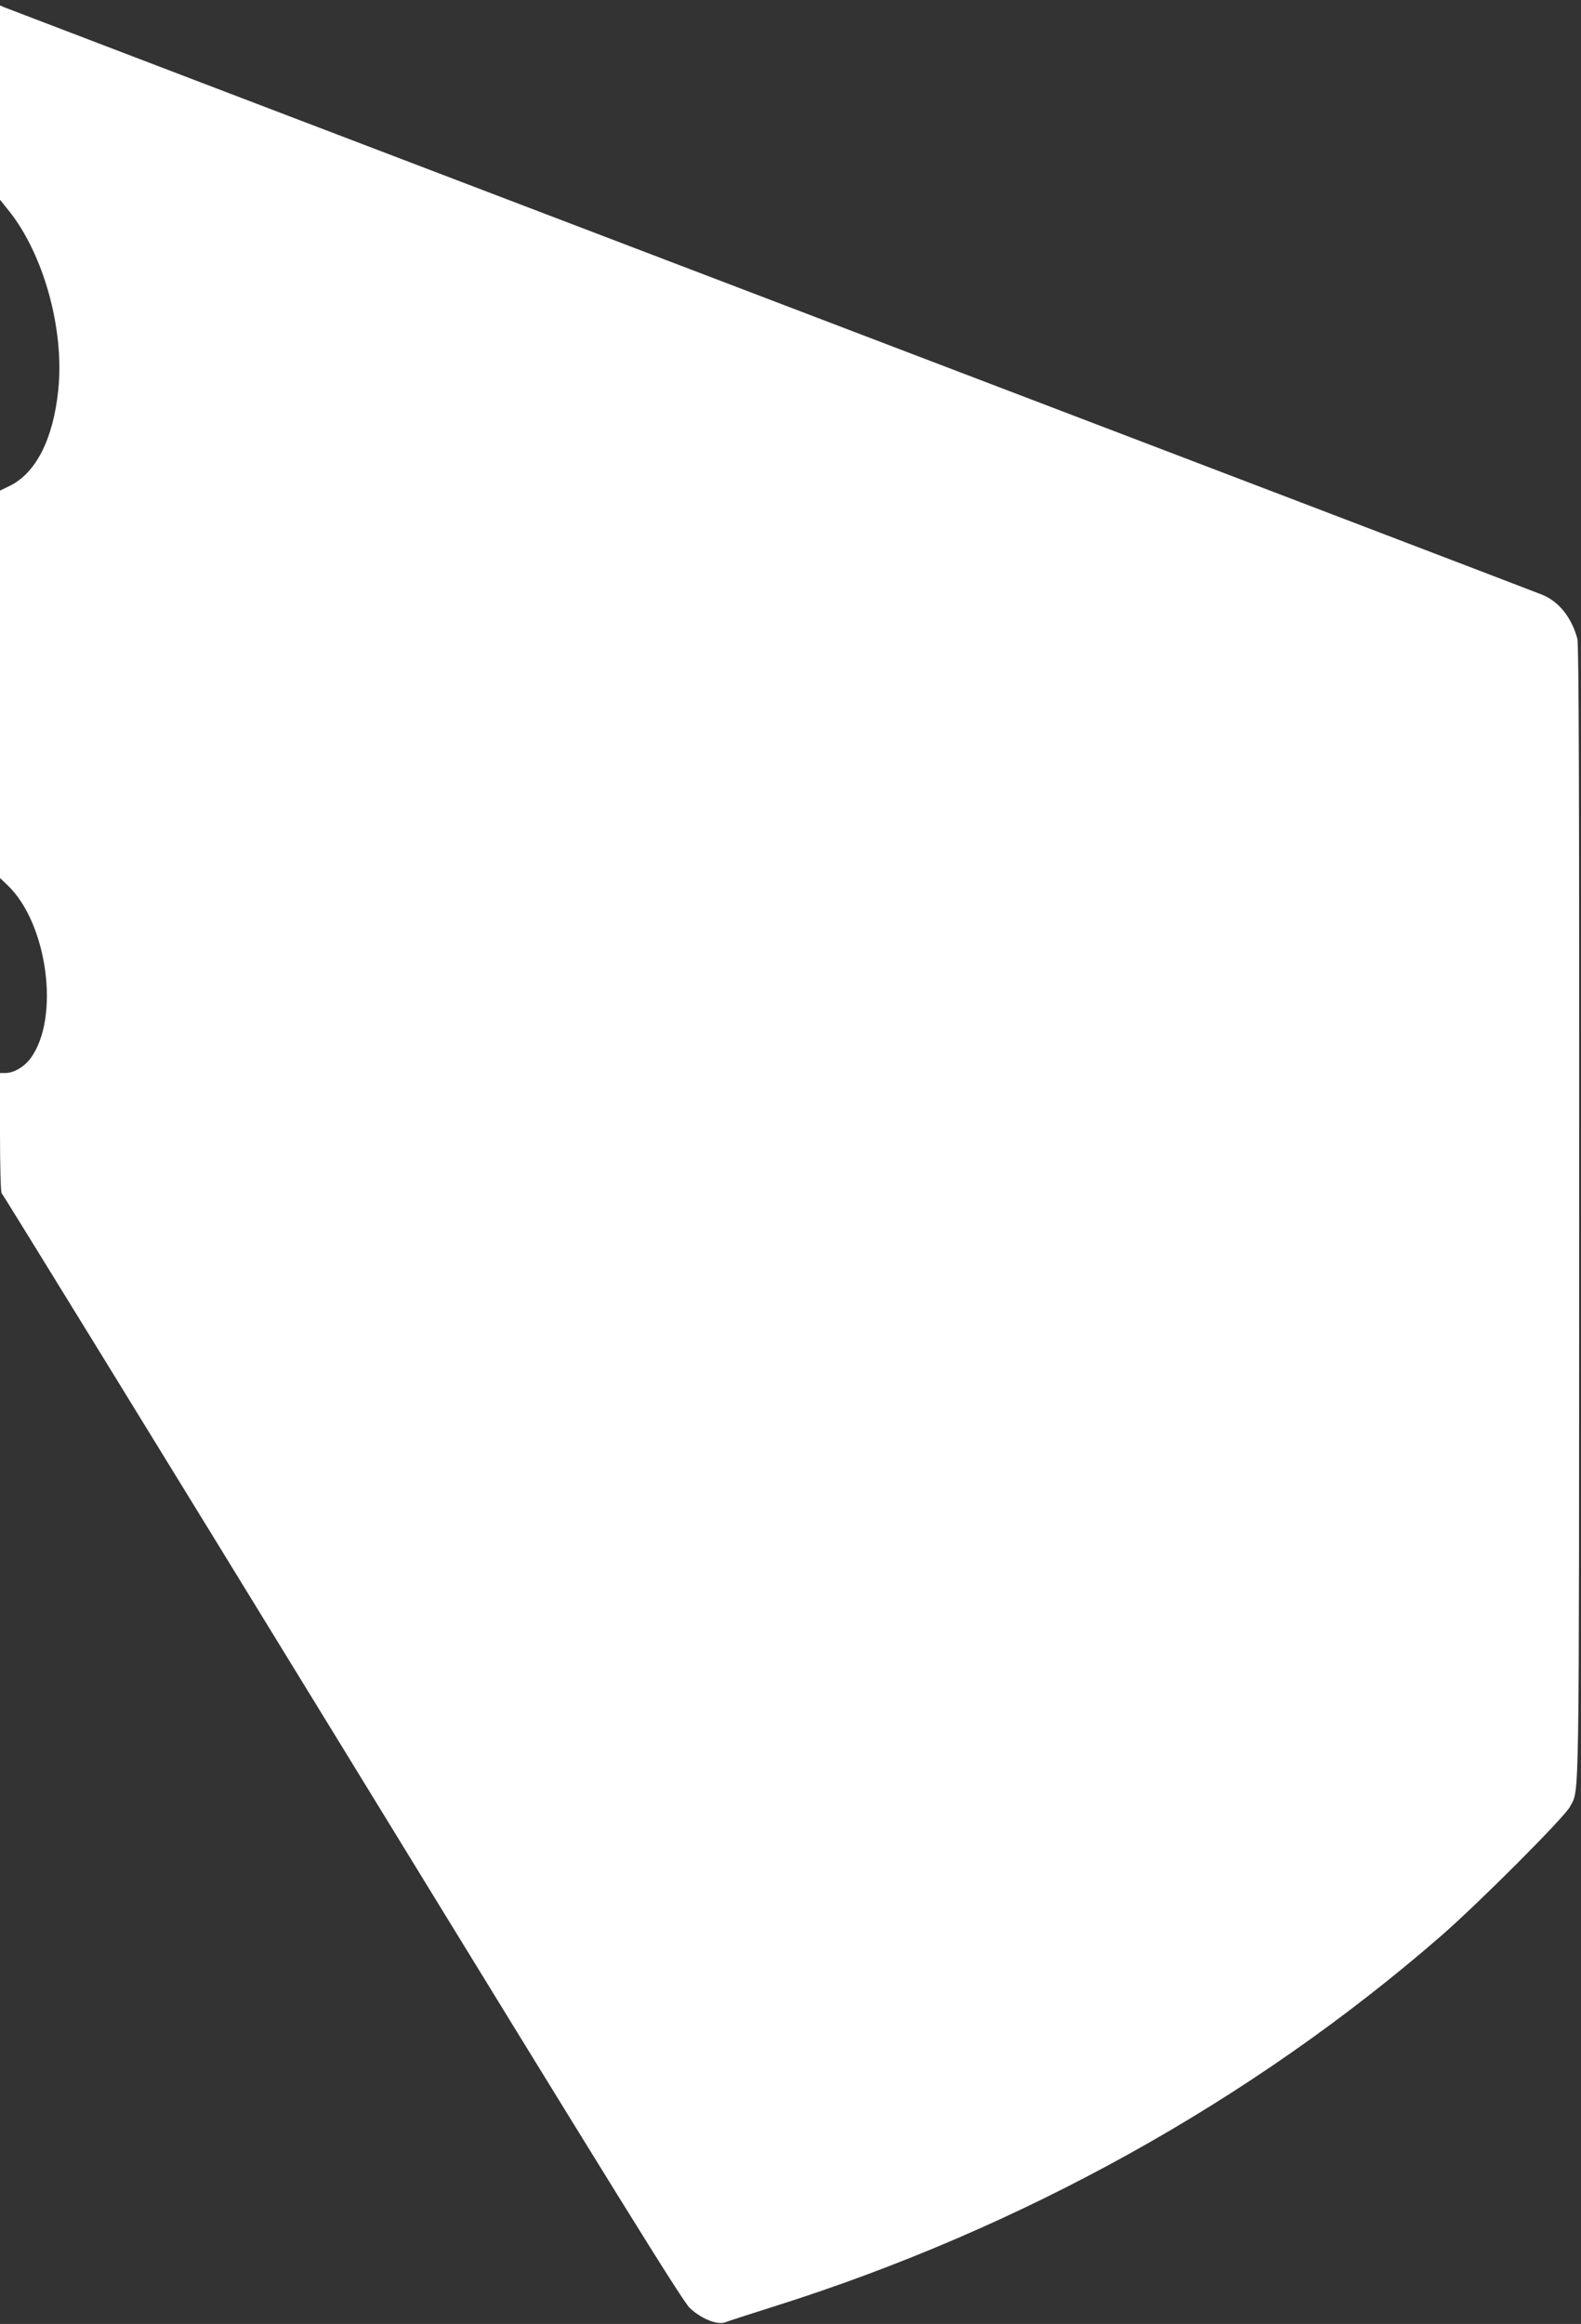 <?xml version="1.0" standalone="no"?>
<!DOCTYPE svg PUBLIC "-//W3C//DTD SVG 20010904//EN"
 "http://www.w3.org/TR/2001/REC-SVG-20010904/DTD/svg10.dtd">
<svg version="1.0" xmlns="http://www.w3.org/2000/svg"
 width="871pt" height="1280pt" viewBox="0 0 871 1280"
 preserveAspectRatio="xMidYMid meet">
<rect x="0" y="0" width="871" height="1280" fill="#333333" stroke="none"/>
<g transform="translate(0,1280) scale(0.1,-0.1)"
fill="#ffffff" stroke="none">
<path d="M0 12235 l0 -535 44 -55 c195 -239 312 -658 277 -993 -28 -271 -123
-457 -267 -528 l-54 -26 0 -1067 0 -1067 40 -38 c222 -210 292 -732 129 -954
-35 -48 -93 -82 -139 -82 l-30 0 0 -329 c0 -181 4 -331 9 -333 4 -1 848 -1373
1875 -3048 1512 -2467 1876 -3054 1916 -3092 64 -60 151 -95 195 -79 17 7 136
45 265 86 1369 431 2636 1135 3680 2043 211 184 681 655 710 712 52 102 49
-79 50 3267 1 2334 -2 3133 -10 3165 -32 117 -101 204 -193 242 -34 14 -1950
746 -4257 1626 -2307 880 -4205 1605 -4217 1610 l-23 10 0 -535z"/>
</g>
</svg>
